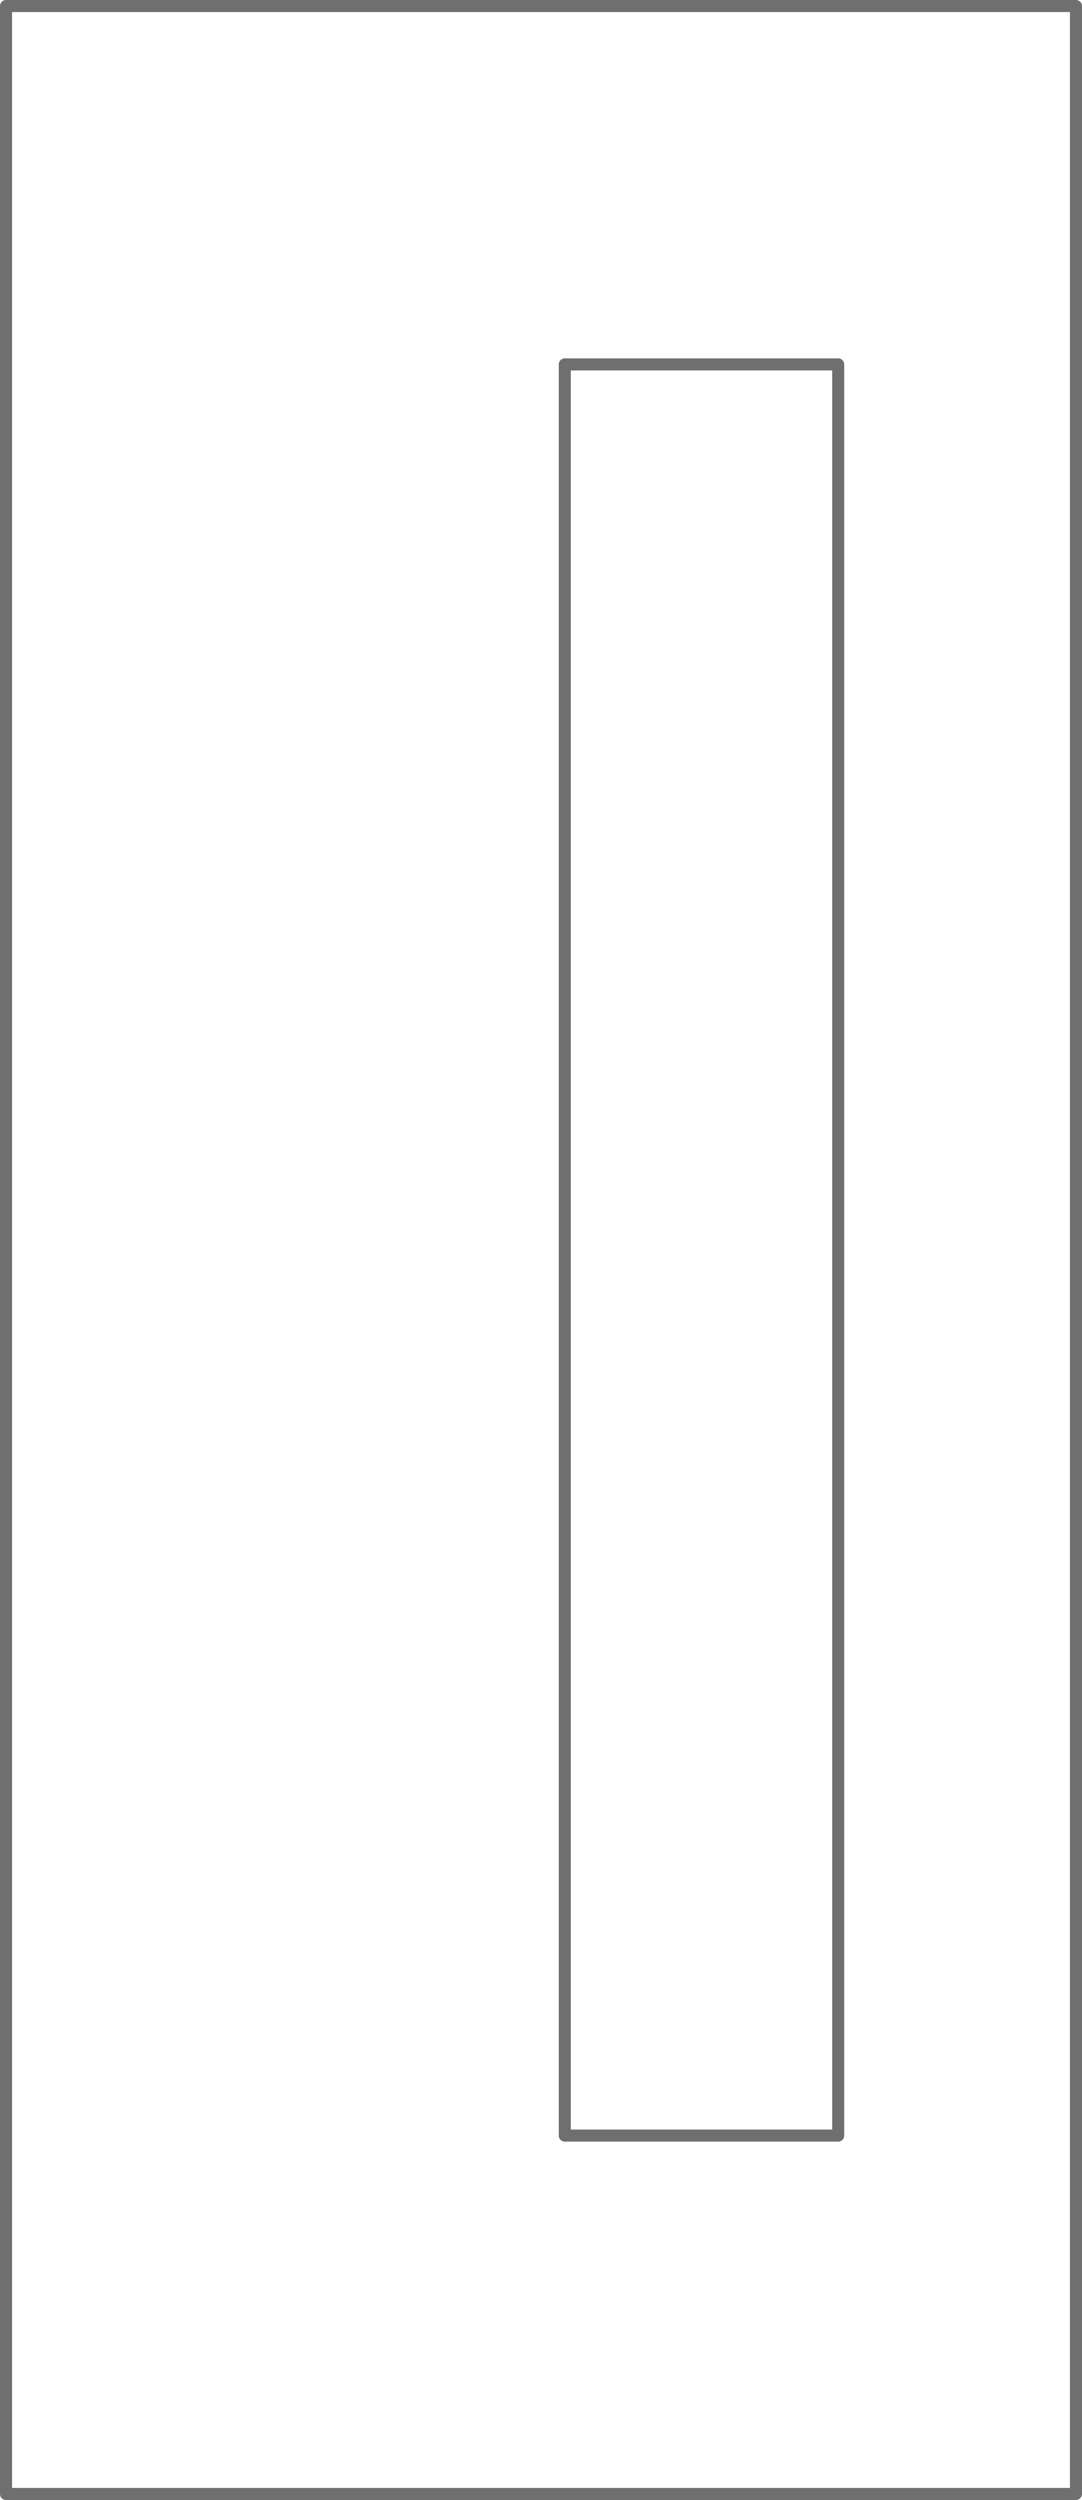 <svg viewBox="0 0 71.8 165.8" height="165.8" width="71.8" xmlns="http://www.w3.org/2000/svg">
  <g transform="translate(0.4 0.4)" id="DP34">
    <g transform="translate(37.078 23.768)" id="POLYLINE">
      <line stroke-width="0.8" stroke-linejoin="round" stroke-linecap="round" stroke="#706f6f" fill="none" y2="117.464" data-name="Line 707" id="Line_707"></line>
    </g>
    <g transform="translate(37.129 141.232)" data-name="POLYLINE" id="POLYLINE-2">
      <line stroke-width="0.8" stroke-linejoin="round" stroke-linecap="round" stroke="#706f6f" fill="none" x2="18.071" data-name="Line 708" id="Line_708"></line>
    </g>
    <g transform="translate(55.222 23.768)" data-name="POLYLINE" id="POLYLINE-3">
      <line stroke-width="0.8" stroke-linejoin="round" stroke-linecap="round" stroke="#706f6f" fill="none" y1="117.464" data-name="Line 709" id="Line_709"></line>
    </g>
    <g transform="translate(37.129 23.768)" data-name="POLYLINE" id="POLYLINE-4">
      <line stroke-width="0.8" stroke-linejoin="round" stroke-linecap="round" stroke="#706f6f" fill="none" x1="18.071" data-name="Line 710" id="Line_710"></line>
    </g>
    <g transform="translate(0 0)" data-name="POLYLINE" id="POLYLINE-5">
      <path stroke-width="0.8" stroke-linejoin="round" stroke-linecap="round" stroke="#706f6f" fill="none" transform="translate(-2.99 -2.99)" d="M73.99,167.99h-71V2.99h71v165" data-name="Path 366" id="Path_366"></path>
    </g>
  </g>
</svg>
